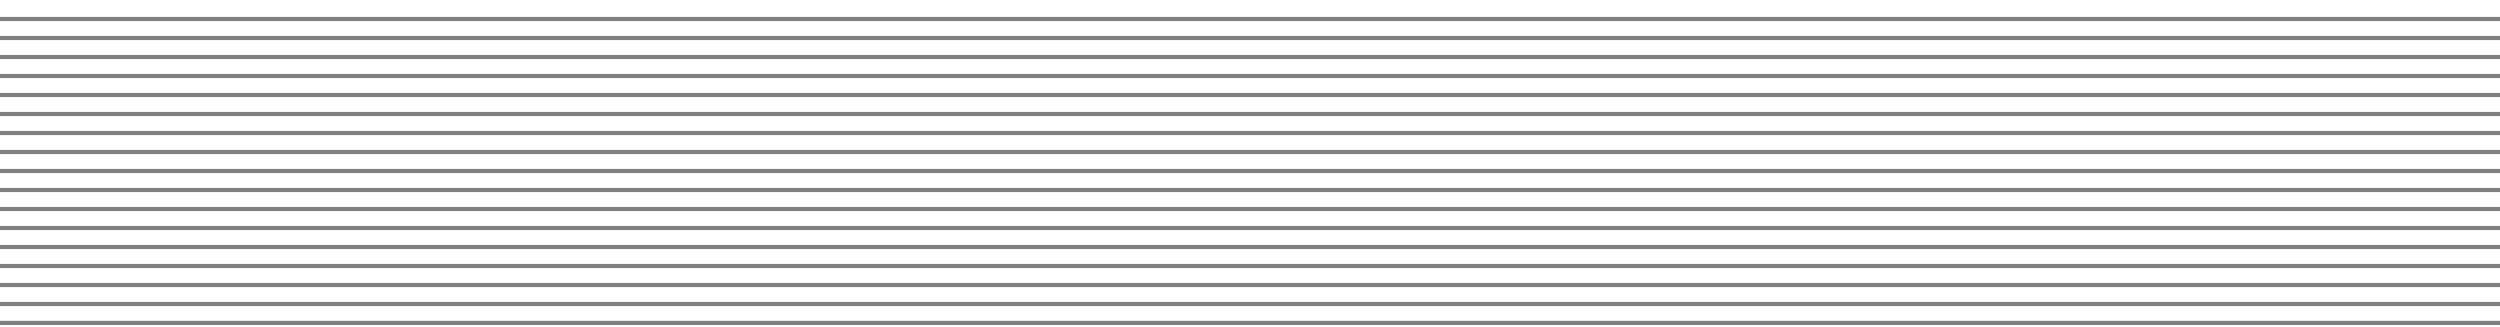<svg xmlns="http://www.w3.org/2000/svg" width="1200" height="157">
  <!-- Horizontal lines -->
  <line x1="0" y1="9.12" x2="1200" y2="9.12" stroke="gray" stroke-width="2" />
  <line x1="0" y1="18.24" x2="1200" y2="18.24" stroke="gray" stroke-width="2" />
  <line x1="0" y1="27.36" x2="1200" y2="27.36" stroke="gray" stroke-width="2" />
  <line x1="0" y1="36.48" x2="1200" y2="36.48" stroke="gray" stroke-width="2" />
  <line x1="0" y1="45.6" x2="1200" y2="45.6" stroke="gray" stroke-width="2" />
  <line x1="0" y1="54.72" x2="1200" y2="54.72" stroke="gray" stroke-width="2" />
  <line x1="0" y1="63.84" x2="1200" y2="63.84" stroke="gray" stroke-width="2" />
  <line x1="0" y1="72.96" x2="1200" y2="72.96" stroke="gray" stroke-width="2" />
  <line x1="0" y1="82.08" x2="1200" y2="82.08" stroke="gray" stroke-width="2" />
  <line x1="0" y1="91.2" x2="1200" y2="91.2" stroke="gray" stroke-width="2" />
  <line x1="0" y1="100.32" x2="1200" y2="100.32" stroke="gray" stroke-width="2" />
  <line x1="0" y1="109.44" x2="1200" y2="109.44" stroke="gray" stroke-width="2" />
  <line x1="0" y1="118.56" x2="1200" y2="118.56" stroke="gray" stroke-width="2" />
  <line x1="0" y1="127.68" x2="1200" y2="127.68" stroke="gray" stroke-width="2" />
  <line x1="0" y1="136.8" x2="1200" y2="136.8" stroke="gray" stroke-width="2" />
  <line x1="0" y1="145.92" x2="1200" y2="145.92" stroke="gray" stroke-width="2" />
  <line x1="0" y1="155" x2="1200" y2="155" stroke="gray" stroke-width="2" />
</svg>